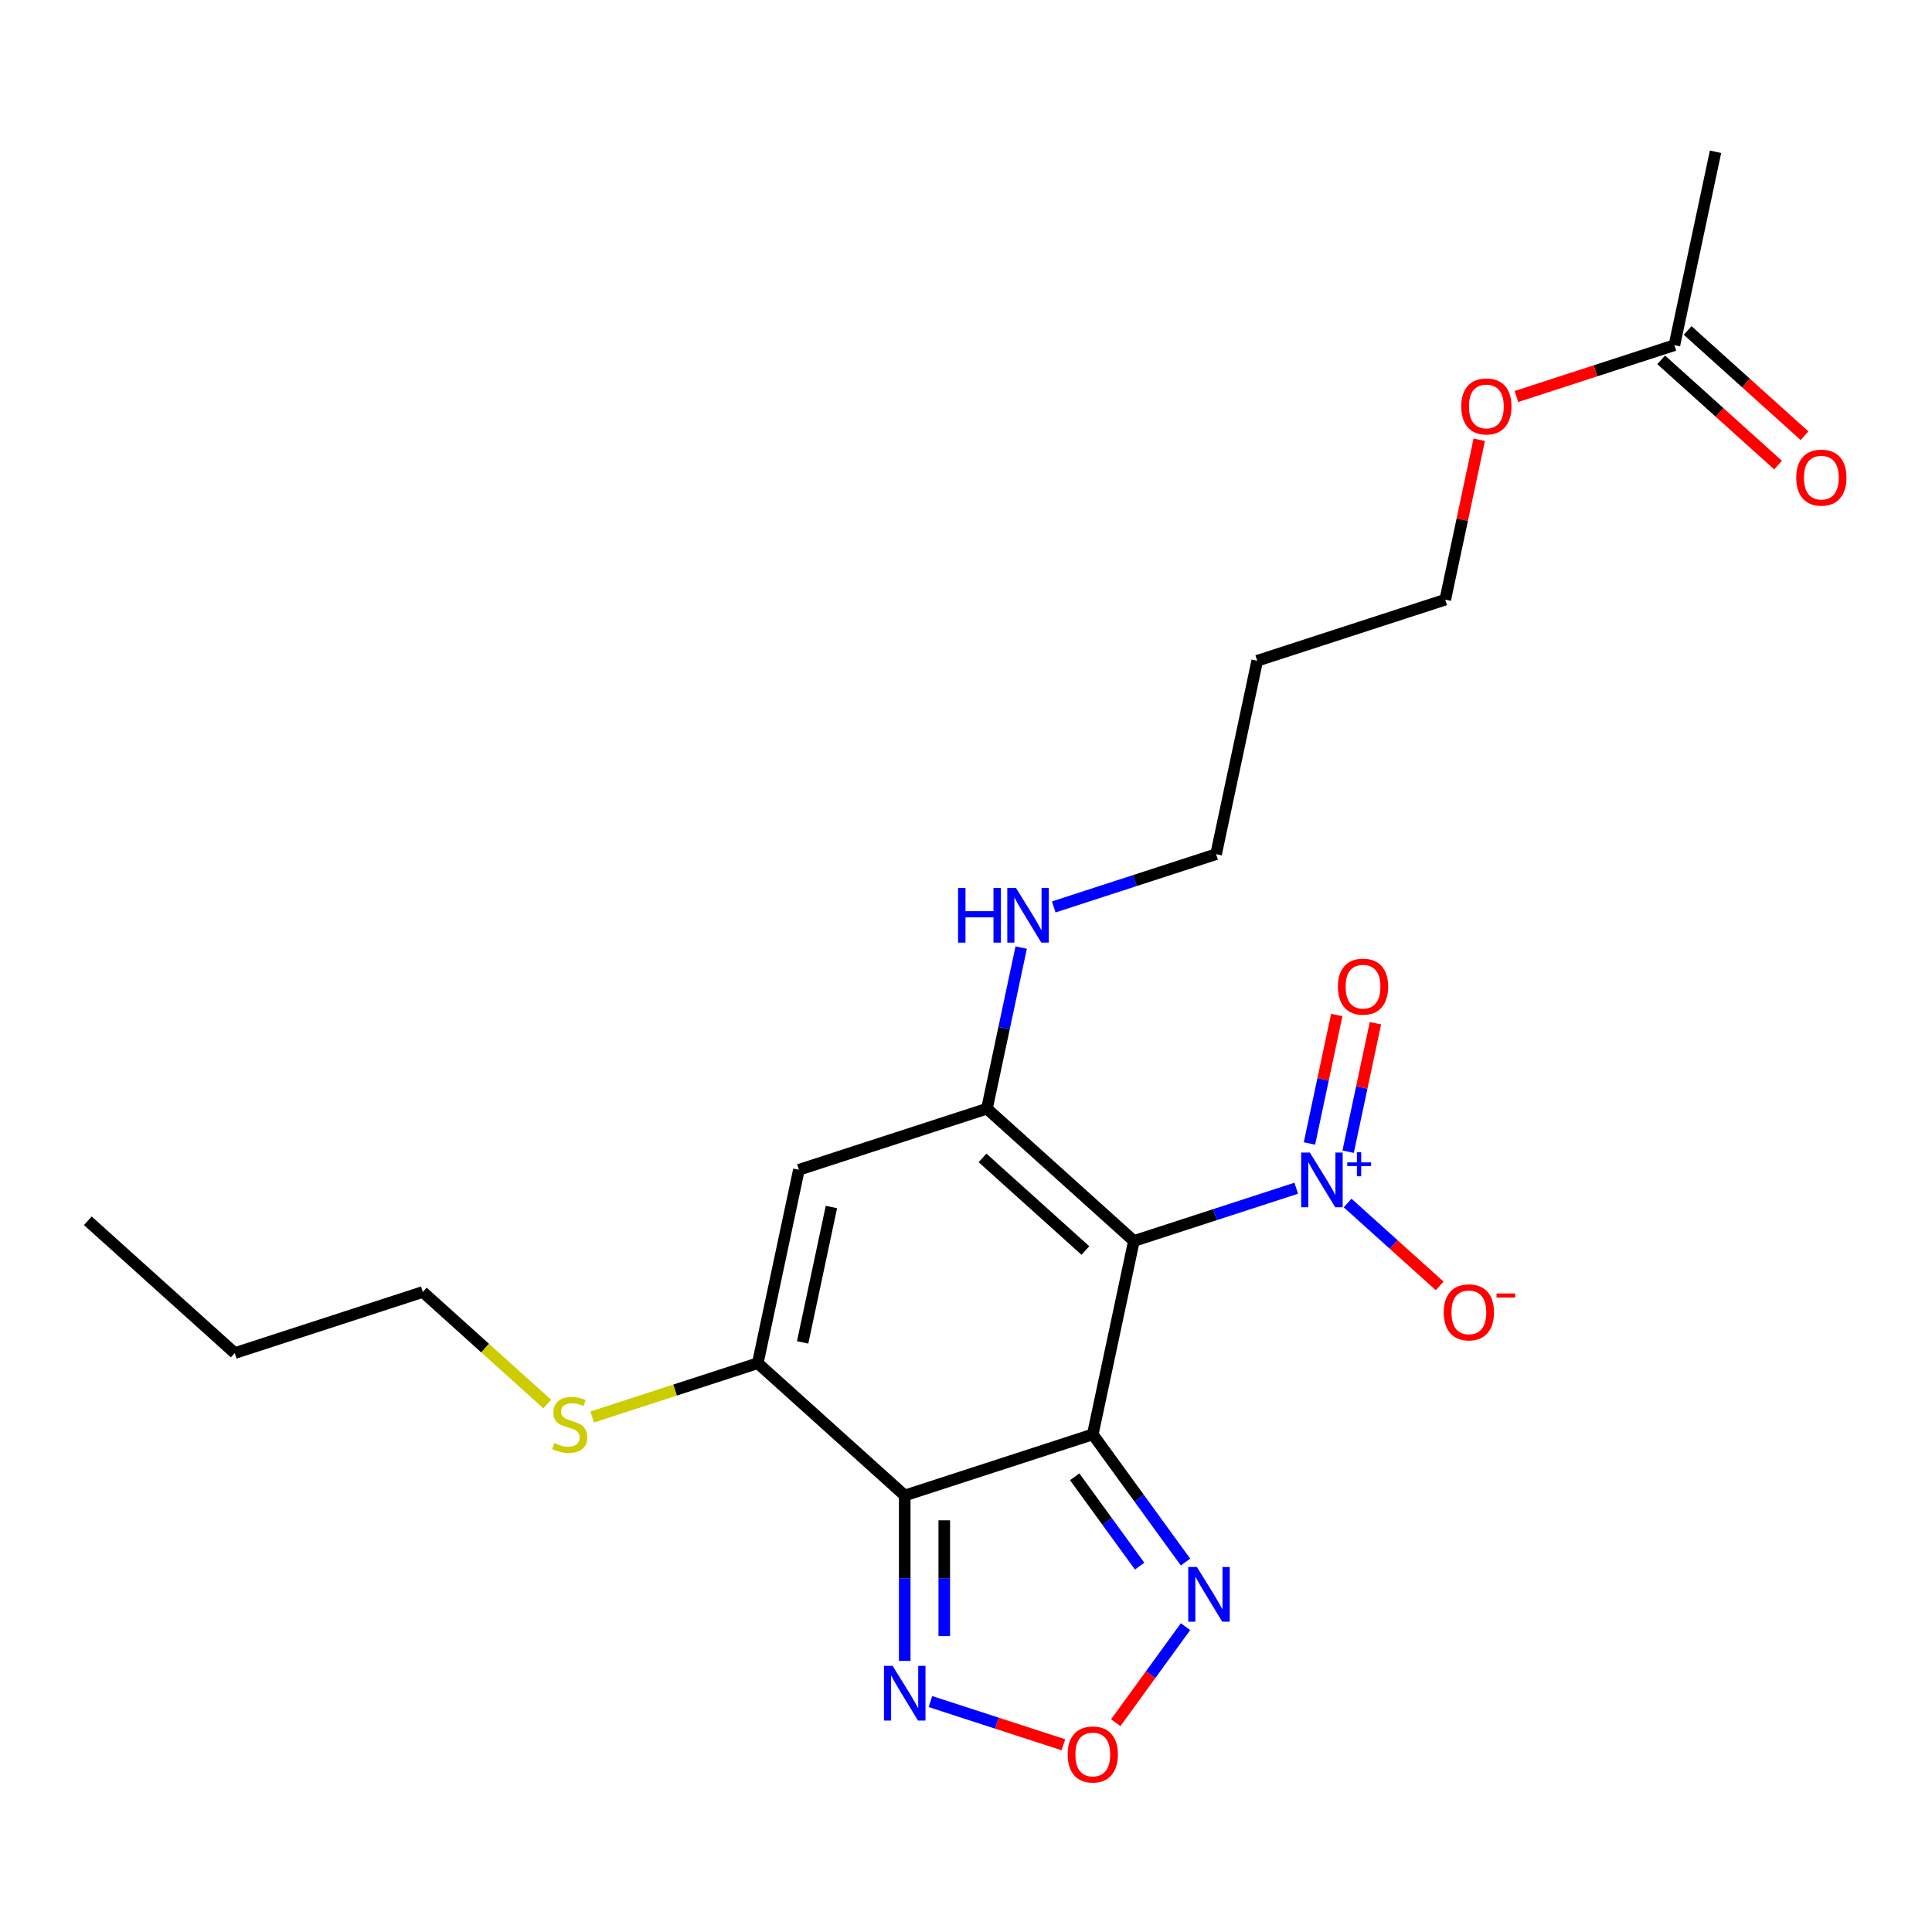 <?xml version='1.0' encoding='iso-8859-1'?>
<svg version='1.1' baseProfile='full'
              xmlns='http://www.w3.org/2000/svg'
                      xmlns:rdkit='http://www.rdkit.org/xml'
                      xmlns:xlink='http://www.w3.org/1999/xlink'
                  xml:space='preserve'
width='1000px' height='1000px' viewBox='0 0 1000 1000'>
<!-- END OF HEADER -->
<rect style='opacity:1.0;fill:#FFFFFF;stroke:none' width='1000' height='1000' x='0' y='0'> </rect>
<path class='bond-0' d='M 565.618,742.438 L 586.896,642.332' style='fill:none;fill-rule:evenodd;stroke:#000000;stroke-width:6px;stroke-linecap:butt;stroke-linejoin:miter;stroke-opacity:1' />
<path class='bond-1' d='M 565.618,742.438 L 468.285,774.063' style='fill:none;fill-rule:evenodd;stroke:#000000;stroke-width:6px;stroke-linecap:butt;stroke-linejoin:miter;stroke-opacity:1' />
<path class='bond-6' d='M 565.618,742.438 L 589.622,775.477' style='fill:none;fill-rule:evenodd;stroke:#000000;stroke-width:6px;stroke-linecap:butt;stroke-linejoin:miter;stroke-opacity:1' />
<path class='bond-6' d='M 589.622,775.477 L 613.626,808.515' style='fill:none;fill-rule:evenodd;stroke:#0000FF;stroke-width:6px;stroke-linecap:butt;stroke-linejoin:miter;stroke-opacity:1' />
<path class='bond-6' d='M 556.26,764.38 L 573.063,787.508' style='fill:none;fill-rule:evenodd;stroke:#000000;stroke-width:6px;stroke-linecap:butt;stroke-linejoin:miter;stroke-opacity:1' />
<path class='bond-6' d='M 573.063,787.508 L 589.866,810.635' style='fill:none;fill-rule:evenodd;stroke:#0000FF;stroke-width:6px;stroke-linecap:butt;stroke-linejoin:miter;stroke-opacity:1' />
<path class='bond-2' d='M 586.896,642.332 L 510.841,573.852' style='fill:none;fill-rule:evenodd;stroke:#000000;stroke-width:6px;stroke-linecap:butt;stroke-linejoin:miter;stroke-opacity:1' />
<path class='bond-2' d='M 561.792,647.271 L 508.553,599.335' style='fill:none;fill-rule:evenodd;stroke:#000000;stroke-width:6px;stroke-linecap:butt;stroke-linejoin:miter;stroke-opacity:1' />
<path class='bond-3' d='M 586.896,642.332 L 628.913,628.68' style='fill:none;fill-rule:evenodd;stroke:#000000;stroke-width:6px;stroke-linecap:butt;stroke-linejoin:miter;stroke-opacity:1' />
<path class='bond-3' d='M 628.913,628.68 L 670.931,615.028' style='fill:none;fill-rule:evenodd;stroke:#0000FF;stroke-width:6px;stroke-linecap:butt;stroke-linejoin:miter;stroke-opacity:1' />
<path class='bond-4' d='M 468.285,774.063 L 392.23,705.583' style='fill:none;fill-rule:evenodd;stroke:#000000;stroke-width:6px;stroke-linecap:butt;stroke-linejoin:miter;stroke-opacity:1' />
<path class='bond-7' d='M 468.285,774.063 L 468.285,816.875' style='fill:none;fill-rule:evenodd;stroke:#000000;stroke-width:6px;stroke-linecap:butt;stroke-linejoin:miter;stroke-opacity:1' />
<path class='bond-7' d='M 468.285,816.875 L 468.285,859.686' style='fill:none;fill-rule:evenodd;stroke:#0000FF;stroke-width:6px;stroke-linecap:butt;stroke-linejoin:miter;stroke-opacity:1' />
<path class='bond-7' d='M 488.753,786.906 L 488.753,816.875' style='fill:none;fill-rule:evenodd;stroke:#000000;stroke-width:6px;stroke-linecap:butt;stroke-linejoin:miter;stroke-opacity:1' />
<path class='bond-7' d='M 488.753,816.875 L 488.753,846.843' style='fill:none;fill-rule:evenodd;stroke:#0000FF;stroke-width:6px;stroke-linecap:butt;stroke-linejoin:miter;stroke-opacity:1' />
<path class='bond-12' d='M 510.841,573.852 L 519.703,532.158' style='fill:none;fill-rule:evenodd;stroke:#000000;stroke-width:6px;stroke-linecap:butt;stroke-linejoin:miter;stroke-opacity:1' />
<path class='bond-12' d='M 519.703,532.158 L 528.566,490.465' style='fill:none;fill-rule:evenodd;stroke:#0000FF;stroke-width:6px;stroke-linecap:butt;stroke-linejoin:miter;stroke-opacity:1' />
<path class='bond-24' d='M 510.841,573.852 L 413.508,605.477' style='fill:none;fill-rule:evenodd;stroke:#000000;stroke-width:6px;stroke-linecap:butt;stroke-linejoin:miter;stroke-opacity:1' />
<path class='bond-9' d='M 697.528,622.681 L 721.35,644.131' style='fill:none;fill-rule:evenodd;stroke:#0000FF;stroke-width:6px;stroke-linecap:butt;stroke-linejoin:miter;stroke-opacity:1' />
<path class='bond-9' d='M 721.35,644.131 L 745.173,665.581' style='fill:none;fill-rule:evenodd;stroke:#FF0000;stroke-width:6px;stroke-linecap:butt;stroke-linejoin:miter;stroke-opacity:1' />
<path class='bond-10' d='M 697.793,596.116 L 704.86,562.868' style='fill:none;fill-rule:evenodd;stroke:#0000FF;stroke-width:6px;stroke-linecap:butt;stroke-linejoin:miter;stroke-opacity:1' />
<path class='bond-10' d='M 704.86,562.868 L 711.927,529.62' style='fill:none;fill-rule:evenodd;stroke:#FF0000;stroke-width:6px;stroke-linecap:butt;stroke-linejoin:miter;stroke-opacity:1' />
<path class='bond-10' d='M 677.772,591.86 L 684.839,558.612' style='fill:none;fill-rule:evenodd;stroke:#0000FF;stroke-width:6px;stroke-linecap:butt;stroke-linejoin:miter;stroke-opacity:1' />
<path class='bond-10' d='M 684.839,558.612 L 691.906,525.365' style='fill:none;fill-rule:evenodd;stroke:#FF0000;stroke-width:6px;stroke-linecap:butt;stroke-linejoin:miter;stroke-opacity:1' />
<path class='bond-5' d='M 392.23,705.583 L 413.508,605.477' style='fill:none;fill-rule:evenodd;stroke:#000000;stroke-width:6px;stroke-linecap:butt;stroke-linejoin:miter;stroke-opacity:1' />
<path class='bond-5' d='M 415.443,694.823 L 430.338,624.749' style='fill:none;fill-rule:evenodd;stroke:#000000;stroke-width:6px;stroke-linecap:butt;stroke-linejoin:miter;stroke-opacity:1' />
<path class='bond-13' d='M 392.23,705.583 L 349.383,719.505' style='fill:none;fill-rule:evenodd;stroke:#000000;stroke-width:6px;stroke-linecap:butt;stroke-linejoin:miter;stroke-opacity:1' />
<path class='bond-13' d='M 349.383,719.505 L 306.536,733.427' style='fill:none;fill-rule:evenodd;stroke:#CCCC00;stroke-width:6px;stroke-linecap:butt;stroke-linejoin:miter;stroke-opacity:1' />
<path class='bond-8' d='M 613.626,841.953 L 595.566,866.81' style='fill:none;fill-rule:evenodd;stroke:#0000FF;stroke-width:6px;stroke-linecap:butt;stroke-linejoin:miter;stroke-opacity:1' />
<path class='bond-8' d='M 595.566,866.81 L 577.506,891.668' style='fill:none;fill-rule:evenodd;stroke:#FF0000;stroke-width:6px;stroke-linecap:butt;stroke-linejoin:miter;stroke-opacity:1' />
<path class='bond-23' d='M 481.584,880.726 L 515.996,891.907' style='fill:none;fill-rule:evenodd;stroke:#0000FF;stroke-width:6px;stroke-linecap:butt;stroke-linejoin:miter;stroke-opacity:1' />
<path class='bond-23' d='M 515.996,891.907 L 550.409,903.089' style='fill:none;fill-rule:evenodd;stroke:#FF0000;stroke-width:6px;stroke-linecap:butt;stroke-linejoin:miter;stroke-opacity:1' />
<path class='bond-11' d='M 866.674,178.659 L 825.787,191.944' style='fill:none;fill-rule:evenodd;stroke:#000000;stroke-width:6px;stroke-linecap:butt;stroke-linejoin:miter;stroke-opacity:1' />
<path class='bond-11' d='M 825.787,191.944 L 784.9,205.229' style='fill:none;fill-rule:evenodd;stroke:#FF0000;stroke-width:6px;stroke-linecap:butt;stroke-linejoin:miter;stroke-opacity:1' />
<path class='bond-14' d='M 859.826,186.265 L 890.075,213.5' style='fill:none;fill-rule:evenodd;stroke:#000000;stroke-width:6px;stroke-linecap:butt;stroke-linejoin:miter;stroke-opacity:1' />
<path class='bond-14' d='M 890.075,213.5 L 920.323,240.736' style='fill:none;fill-rule:evenodd;stroke:#FF0000;stroke-width:6px;stroke-linecap:butt;stroke-linejoin:miter;stroke-opacity:1' />
<path class='bond-14' d='M 873.522,171.054 L 903.771,198.289' style='fill:none;fill-rule:evenodd;stroke:#000000;stroke-width:6px;stroke-linecap:butt;stroke-linejoin:miter;stroke-opacity:1' />
<path class='bond-14' d='M 903.771,198.289 L 934.019,225.525' style='fill:none;fill-rule:evenodd;stroke:#FF0000;stroke-width:6px;stroke-linecap:butt;stroke-linejoin:miter;stroke-opacity:1' />
<path class='bond-18' d='M 866.674,178.659 L 887.952,78.554' style='fill:none;fill-rule:evenodd;stroke:#000000;stroke-width:6px;stroke-linecap:butt;stroke-linejoin:miter;stroke-opacity:1' />
<path class='bond-17' d='M 545.418,469.425 L 587.435,455.773' style='fill:none;fill-rule:evenodd;stroke:#0000FF;stroke-width:6px;stroke-linecap:butt;stroke-linejoin:miter;stroke-opacity:1' />
<path class='bond-17' d='M 587.435,455.773 L 629.452,442.121' style='fill:none;fill-rule:evenodd;stroke:#000000;stroke-width:6px;stroke-linecap:butt;stroke-linejoin:miter;stroke-opacity:1' />
<path class='bond-20' d='M 283.259,726.729 L 251.051,697.729' style='fill:none;fill-rule:evenodd;stroke:#CCCC00;stroke-width:6px;stroke-linecap:butt;stroke-linejoin:miter;stroke-opacity:1' />
<path class='bond-20' d='M 251.051,697.729 L 218.842,668.728' style='fill:none;fill-rule:evenodd;stroke:#000000;stroke-width:6px;stroke-linecap:butt;stroke-linejoin:miter;stroke-opacity:1' />
<path class='bond-15' d='M 765.66,227.603 L 756.862,268.997' style='fill:none;fill-rule:evenodd;stroke:#FF0000;stroke-width:6px;stroke-linecap:butt;stroke-linejoin:miter;stroke-opacity:1' />
<path class='bond-15' d='M 756.862,268.997 L 748.063,310.39' style='fill:none;fill-rule:evenodd;stroke:#000000;stroke-width:6px;stroke-linecap:butt;stroke-linejoin:miter;stroke-opacity:1' />
<path class='bond-16' d='M 650.73,342.016 L 629.452,442.121' style='fill:none;fill-rule:evenodd;stroke:#000000;stroke-width:6px;stroke-linecap:butt;stroke-linejoin:miter;stroke-opacity:1' />
<path class='bond-19' d='M 650.73,342.016 L 748.063,310.39' style='fill:none;fill-rule:evenodd;stroke:#000000;stroke-width:6px;stroke-linecap:butt;stroke-linejoin:miter;stroke-opacity:1' />
<path class='bond-21' d='M 218.842,668.728 L 121.509,700.354' style='fill:none;fill-rule:evenodd;stroke:#000000;stroke-width:6px;stroke-linecap:butt;stroke-linejoin:miter;stroke-opacity:1' />
<path class='bond-22' d='M 121.509,700.354 L 45.455,631.873' style='fill:none;fill-rule:evenodd;stroke:#000000;stroke-width:6px;stroke-linecap:butt;stroke-linejoin:miter;stroke-opacity:1' />
<path  class='atom-4' d='M 677.969 596.547
L 687.249 611.547
Q 688.169 613.027, 689.649 615.707
Q 691.129 618.387, 691.209 618.547
L 691.209 596.547
L 694.969 596.547
L 694.969 624.867
L 691.089 624.867
L 681.129 608.467
Q 679.969 606.547, 678.729 604.347
Q 677.529 602.147, 677.169 601.467
L 677.169 624.867
L 673.489 624.867
L 673.489 596.547
L 677.969 596.547
' fill='#0000FF'/>
<path  class='atom-4' d='M 697.345 601.651
L 702.335 601.651
L 702.335 596.398
L 704.552 596.398
L 704.552 601.651
L 709.674 601.651
L 709.674 603.552
L 704.552 603.552
L 704.552 608.832
L 702.335 608.832
L 702.335 603.552
L 697.345 603.552
L 697.345 601.651
' fill='#0000FF'/>
<path  class='atom-7' d='M 619.513 811.074
L 628.793 826.074
Q 629.713 827.554, 631.193 830.234
Q 632.673 832.914, 632.753 833.074
L 632.753 811.074
L 636.513 811.074
L 636.513 839.394
L 632.633 839.394
L 622.673 822.994
Q 621.513 821.074, 620.273 818.874
Q 619.073 816.674, 618.713 815.994
L 618.713 839.394
L 615.033 839.394
L 615.033 811.074
L 619.513 811.074
' fill='#0000FF'/>
<path  class='atom-8' d='M 462.025 862.245
L 471.305 877.245
Q 472.225 878.725, 473.705 881.405
Q 475.185 884.085, 475.265 884.245
L 475.265 862.245
L 479.025 862.245
L 479.025 890.565
L 475.145 890.565
L 465.185 874.165
Q 464.025 872.245, 462.785 870.045
Q 461.585 867.845, 461.225 867.165
L 461.225 890.565
L 457.545 890.565
L 457.545 862.245
L 462.025 862.245
' fill='#0000FF'/>
<path  class='atom-9' d='M 552.618 908.11
Q 552.618 901.31, 555.978 897.51
Q 559.338 893.71, 565.618 893.71
Q 571.898 893.71, 575.258 897.51
Q 578.618 901.31, 578.618 908.11
Q 578.618 914.99, 575.218 918.91
Q 571.818 922.79, 565.618 922.79
Q 559.378 922.79, 555.978 918.91
Q 552.618 915.03, 552.618 908.11
M 565.618 919.59
Q 569.938 919.59, 572.258 916.71
Q 574.618 913.79, 574.618 908.11
Q 574.618 902.55, 572.258 899.75
Q 569.938 896.91, 565.618 896.91
Q 561.298 896.91, 558.938 899.71
Q 556.618 902.51, 556.618 908.11
Q 556.618 913.83, 558.938 916.71
Q 561.298 919.59, 565.618 919.59
' fill='#FF0000'/>
<path  class='atom-10' d='M 747.284 679.267
Q 747.284 672.467, 750.644 668.667
Q 754.004 664.867, 760.284 664.867
Q 766.564 664.867, 769.924 668.667
Q 773.284 672.467, 773.284 679.267
Q 773.284 686.147, 769.884 690.067
Q 766.484 693.947, 760.284 693.947
Q 754.044 693.947, 750.644 690.067
Q 747.284 686.187, 747.284 679.267
M 760.284 690.747
Q 764.604 690.747, 766.924 687.867
Q 769.284 684.947, 769.284 679.267
Q 769.284 673.707, 766.924 670.907
Q 764.604 668.067, 760.284 668.067
Q 755.964 668.067, 753.604 670.867
Q 751.284 673.667, 751.284 679.267
Q 751.284 684.987, 753.604 687.867
Q 755.964 690.747, 760.284 690.747
' fill='#FF0000'/>
<path  class='atom-10' d='M 774.604 669.489
L 784.293 669.489
L 784.293 671.601
L 774.604 671.601
L 774.604 669.489
' fill='#FF0000'/>
<path  class='atom-11' d='M 692.507 510.681
Q 692.507 503.881, 695.867 500.081
Q 699.227 496.281, 705.507 496.281
Q 711.787 496.281, 715.147 500.081
Q 718.507 503.881, 718.507 510.681
Q 718.507 517.561, 715.107 521.481
Q 711.707 525.361, 705.507 525.361
Q 699.267 525.361, 695.867 521.481
Q 692.507 517.601, 692.507 510.681
M 705.507 522.161
Q 709.827 522.161, 712.147 519.281
Q 714.507 516.361, 714.507 510.681
Q 714.507 505.121, 712.147 502.321
Q 709.827 499.481, 705.507 499.481
Q 701.187 499.481, 698.827 502.281
Q 696.507 505.081, 696.507 510.681
Q 696.507 516.401, 698.827 519.281
Q 701.187 522.161, 705.507 522.161
' fill='#FF0000'/>
<path  class='atom-13' d='M 495.899 459.586
L 499.739 459.586
L 499.739 471.626
L 514.219 471.626
L 514.219 459.586
L 518.059 459.586
L 518.059 487.906
L 514.219 487.906
L 514.219 474.826
L 499.739 474.826
L 499.739 487.906
L 495.899 487.906
L 495.899 459.586
' fill='#0000FF'/>
<path  class='atom-13' d='M 525.859 459.586
L 535.139 474.586
Q 536.059 476.066, 537.539 478.746
Q 539.019 481.426, 539.099 481.586
L 539.099 459.586
L 542.859 459.586
L 542.859 487.906
L 538.979 487.906
L 529.019 471.506
Q 527.859 469.586, 526.619 467.386
Q 525.419 465.186, 525.059 464.506
L 525.059 487.906
L 521.379 487.906
L 521.379 459.586
L 525.859 459.586
' fill='#0000FF'/>
<path  class='atom-14' d='M 286.897 746.928
Q 287.217 747.048, 288.537 747.608
Q 289.857 748.168, 291.297 748.528
Q 292.777 748.848, 294.217 748.848
Q 296.897 748.848, 298.457 747.568
Q 300.017 746.248, 300.017 743.968
Q 300.017 742.408, 299.217 741.448
Q 298.457 740.488, 297.257 739.968
Q 296.057 739.448, 294.057 738.848
Q 291.537 738.088, 290.017 737.368
Q 288.537 736.648, 287.457 735.128
Q 286.417 733.608, 286.417 731.048
Q 286.417 727.488, 288.817 725.288
Q 291.257 723.088, 296.057 723.088
Q 299.337 723.088, 303.057 724.648
L 302.137 727.728
Q 298.737 726.328, 296.177 726.328
Q 293.417 726.328, 291.897 727.488
Q 290.377 728.608, 290.417 730.568
Q 290.417 732.088, 291.177 733.008
Q 291.977 733.928, 293.097 734.448
Q 294.257 734.968, 296.177 735.568
Q 298.737 736.368, 300.257 737.168
Q 301.777 737.968, 302.857 739.608
Q 303.977 741.208, 303.977 743.968
Q 303.977 747.888, 301.337 750.008
Q 298.737 752.088, 294.377 752.088
Q 291.857 752.088, 289.937 751.528
Q 288.057 751.008, 285.817 750.088
L 286.897 746.928
' fill='#CCCC00'/>
<path  class='atom-15' d='M 929.729 247.219
Q 929.729 240.419, 933.089 236.619
Q 936.449 232.819, 942.729 232.819
Q 949.009 232.819, 952.369 236.619
Q 955.729 240.419, 955.729 247.219
Q 955.729 254.099, 952.329 258.019
Q 948.929 261.899, 942.729 261.899
Q 936.489 261.899, 933.089 258.019
Q 929.729 254.139, 929.729 247.219
M 942.729 258.699
Q 947.049 258.699, 949.369 255.819
Q 951.729 252.899, 951.729 247.219
Q 951.729 241.659, 949.369 238.859
Q 947.049 236.019, 942.729 236.019
Q 938.409 236.019, 936.049 238.819
Q 933.729 241.619, 933.729 247.219
Q 933.729 252.939, 936.049 255.819
Q 938.409 258.699, 942.729 258.699
' fill='#FF0000'/>
<path  class='atom-16' d='M 756.341 210.365
Q 756.341 203.565, 759.701 199.765
Q 763.061 195.965, 769.341 195.965
Q 775.621 195.965, 778.981 199.765
Q 782.341 203.565, 782.341 210.365
Q 782.341 217.245, 778.941 221.165
Q 775.541 225.045, 769.341 225.045
Q 763.101 225.045, 759.701 221.165
Q 756.341 217.285, 756.341 210.365
M 769.341 221.845
Q 773.661 221.845, 775.981 218.965
Q 778.341 216.045, 778.341 210.365
Q 778.341 204.805, 775.981 202.005
Q 773.661 199.165, 769.341 199.165
Q 765.021 199.165, 762.661 201.965
Q 760.341 204.765, 760.341 210.365
Q 760.341 216.085, 762.661 218.965
Q 765.021 221.845, 769.341 221.845
' fill='#FF0000'/>
</svg>
